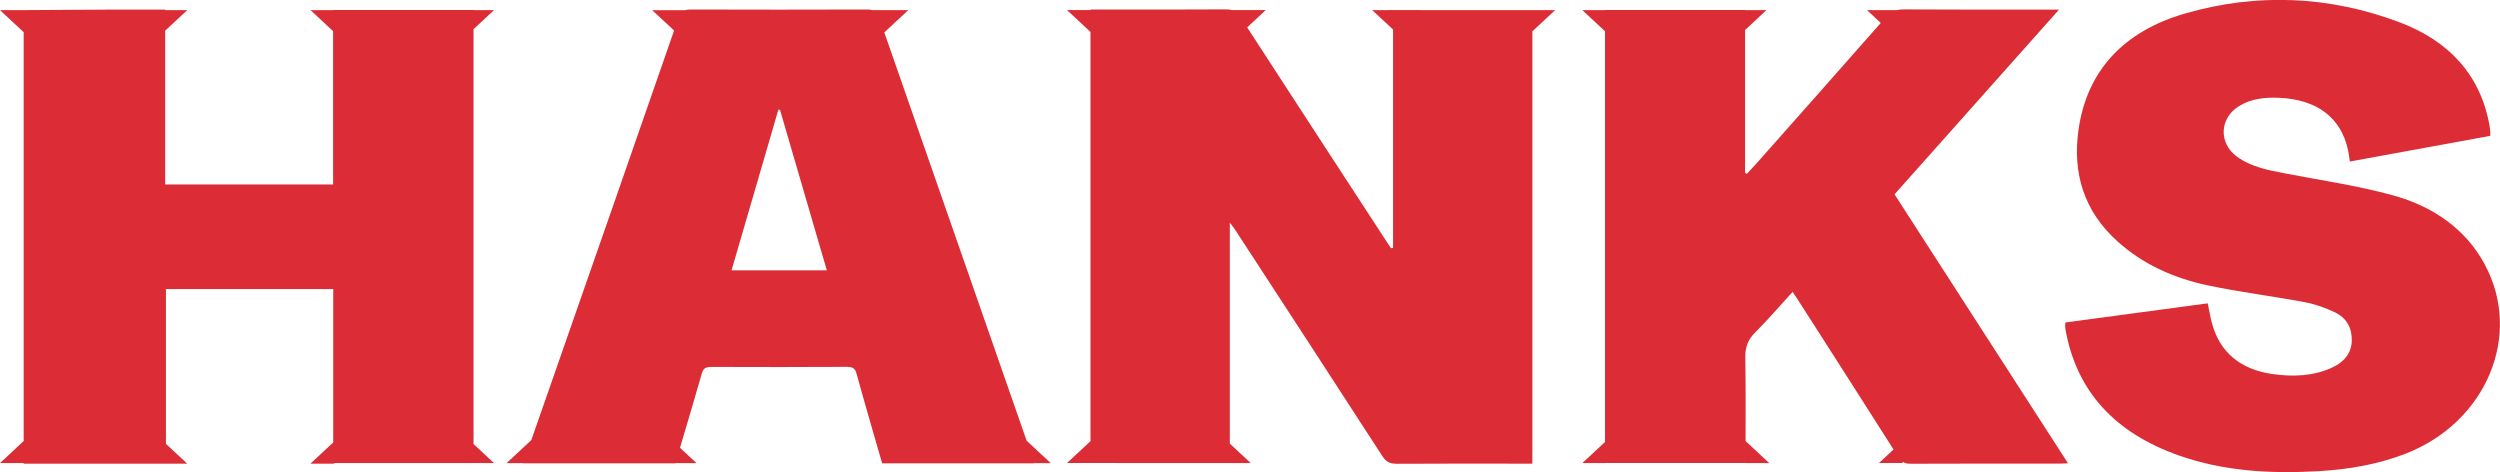<?xml version="1.0" encoding="UTF-8"?>
<svg id="Camada_1" data-name="Camada 1" xmlns="http://www.w3.org/2000/svg" viewBox="0 0 768 145">
  <defs>
    <style>
      .cls-1 {
        fill: #dc2c35;
        stroke-width: 0px;
      }
    </style>
  </defs>
  <path class="cls-1" d="m632.54,2.94h-3.73c-14.69,0-29.39.05-44.08-.05-.74,0-1.37.08-1.97.22h-9.22l4.23,3.94c-12.65,14.38-25.37,28.72-38.08,43.05-.99,1.11-2.02,2.19-3.03,3.29-.19-.09-.38-.18-.57-.27V9.21l6.55-6.09h-6.55v-.04h-43.03v.04h-6.96l6.96,6.48v126.17l-6.96,6.48h7.27v-.02h42.86v.02h7.27l-7.26-6.76c.02-8.59.06-17.12-.08-25.61-.05-3.05.69-5.42,2.98-7.7,3.98-3.97,7.63-8.23,11.54-12.51.7,1.04,1.24,1.81,1.75,2.6,9.77,15.26,19.55,30.52,29.26,45.81l-4.47,4.16h7.27l.05-.36c.6.39,1.32.58,2.32.58,15.42-.07,30.84-.04,46.25-.05.6,0,1.19-.05,2.18-.09-17.89-27.73-35.58-55.16-53.29-82.62,16.77-18.84,33.44-37.56,50.55-56.77"/>
  <path class="cls-1" d="m763.31,81.2c-5.94-10.96-15.93-17.81-28.19-21.19-10.8-2.98-22.03-4.59-33.09-6.73-5.26-1.01-10.5-1.99-14.85-5.17-5.68-4.15-5.36-11.8.64-15.51,3.72-2.3,7.93-2.73,12.24-2.56,11.73.49,19.09,6.07,21.26,16.07.23,1.06.34,2.14.56,3.51,14.64-2.68,28.88-5.28,43.13-7.89,0-.75.03-1.17-.01-1.59-.04-.5-.13-1-.21-1.5-2.72-15.54-12.44-26.09-27.76-31.84-21.46-8.06-43.67-9.04-65.73-2.67-18.71,5.4-30.27,17.44-32.81,35.94-1.8,13.08,1.6,24.77,12.12,34.19,7.73,6.92,17.08,11.14,27.34,13.34,9.95,2.13,20.12,3.36,30.14,5.24,3.14.59,6.24,1.72,9.11,3.06,3.73,1.74,5.37,4.95,5.26,8.79-.11,3.93-2.45,6.6-6.15,8.28-5.78,2.62-11.99,2.8-18.1,1.95-9.91-1.38-16.39-6.68-18.78-15.93-.48-1.86-.79-3.76-1.22-5.81-14.66,1.97-29.21,3.93-43.71,5.88-.05.54-.11.8-.1,1.04.02.42.07.84.14,1.26,3.45,19.15,15.44,31.69,34.65,38.5,14,4.96,28.59,5.73,43.36,4.86,9.08-.54,17.95-2.06,26.41-5.34,24.83-9.61,36.11-36.44,24.33-58.18"/>
  <path class="cls-1" d="m470.73,3.11h0s-42.78-.01-42.78-.01h0s-6.4.01-6.4.01l6.4,5.96v67.11c-.21.02-.43.04-.64.06-.29-.43-.58-.84-.86-1.27-14.46-22.18-28.92-44.35-43.32-66.56l5.7-5.31h-10.42c-.51-.14-1.05-.22-1.72-.22-12.88.09-25.75.05-38.63.05h-3.06v.17h-7.21l7.21,6.72v125.7l-7.21,6.72h7.21s42.8.01,42.8.01h0s6.41-.01,6.41-.01l-6.41-5.97v-67.9c.86,1.17,1.32,1.74,1.72,2.35,15.07,23.13,30.17,46.25,45.16,69.43,1.14,1.76,2.34,2.33,4.48,2.32,12.88-.09,25.76-.04,38.63-.04h2.95V9.63l7-6.52h-7Z"/>
  <path class="cls-1" d="m151.75,3.11h-6.28v-.03h-43.14v.03h-6.94l6.94,6.47v47.08h-51.59V9.42l6.78-6.31h-6.78v-.17c-5.13,0-10.02-.02-14.91,0-9.51.04-19.03.11-28.55.17H0l7.27,6.77v125.6l-7.27,6.77h7.27v.18h50.24l-6.54-6.09v-47.54h51.4v47.12l-6.99,6.51h7.27l.02-.18h49.08l-6.28-5.85V8.96l6.28-5.85Z"/>
  <path class="cls-1" d="m315.36,135.33c-14.58-41.79-29.16-83.57-43.7-125.37l7.34-6.84h-10.95c-.45-.13-.95-.21-1.59-.2-18.14.06-36.28.06-54.41,0-.64,0-1.14.08-1.58.21h-10.1l6.71,6.25c-12.31,35.49-24.71,70.95-37.09,106.42-2.25,6.42-4.5,12.91-6.77,19.4l-7.6,7.07h5.13s-.01.04-.02.07h46.76s.01-.04.02-.07h6.45l-5.06-4.72c2.25-7.59,4.53-15.17,6.68-22.76.47-1.66,1.22-2.08,2.97-2.07,13.87.06,27.74.05,41.61-.02,1.73,0,2.51.42,2.97,2.08,2.53,9.19,5.22,18.34,7.87,27.56h46.62s-.01-.05-.02-.07h5.18l-7.43-6.92Zm-90.63-52.29c4.83-16.58,9.61-32.96,14.38-49.33.17,0,.34.01.5.01,4.77,16.34,9.54,32.68,14.39,49.32h-29.28Z"/>
</svg>
